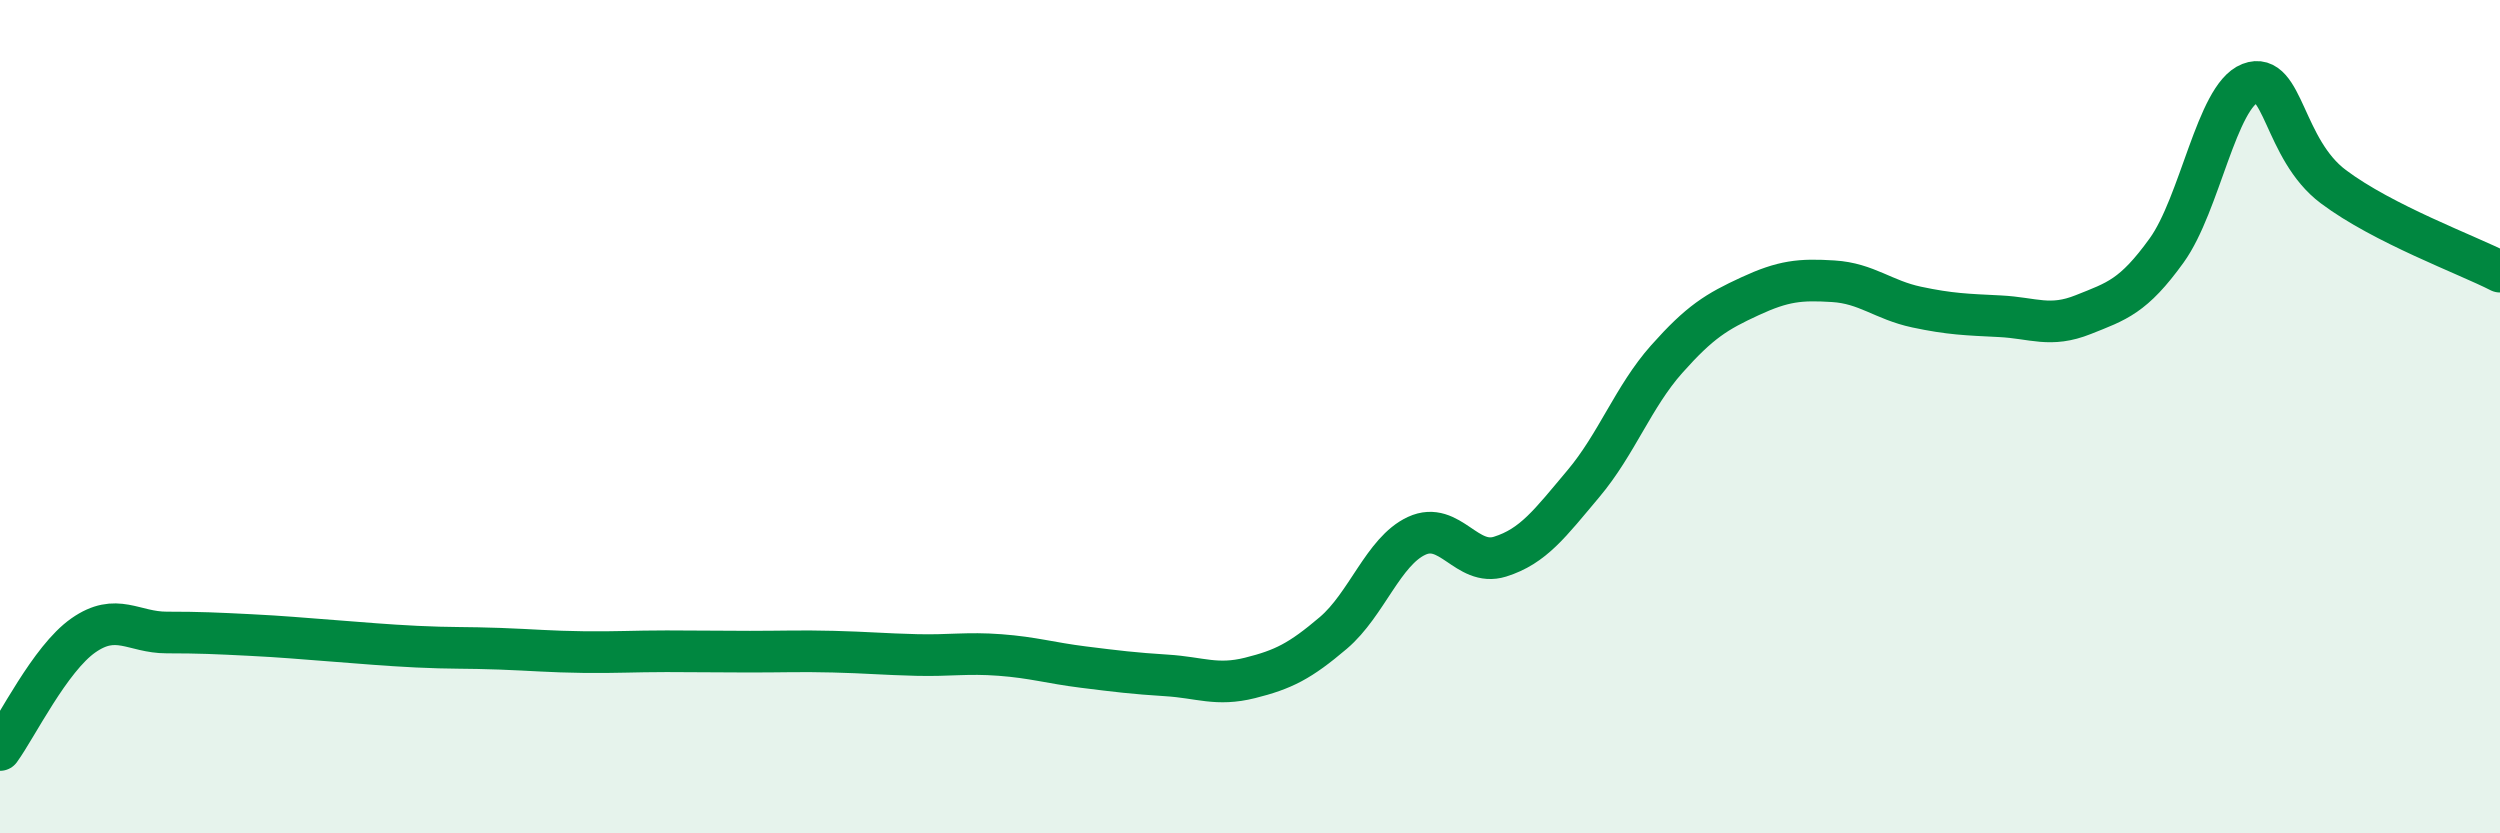 
    <svg width="60" height="20" viewBox="0 0 60 20" xmlns="http://www.w3.org/2000/svg">
      <path
        d="M 0,18 C 0.4,17.45 1.2,15.81 2,15.25 C 2.8,14.69 3.2,15.18 4,15.18 C 4.8,15.18 5.2,15.2 6,15.24 C 6.8,15.28 7.2,15.32 8,15.38 C 8.8,15.44 9.2,15.48 10,15.52 C 10.8,15.56 11.2,15.54 12,15.57 C 12.8,15.6 13.2,15.64 14,15.65 C 14.8,15.66 15.2,15.63 16,15.63 C 16.8,15.63 17.2,15.64 18,15.64 C 18.8,15.64 19.2,15.62 20,15.64 C 20.8,15.66 21.2,15.7 22,15.72 C 22.8,15.74 23.2,15.66 24,15.72 C 24.8,15.78 25.2,15.91 26,16.01 C 26.8,16.11 27.2,16.16 28,16.21 C 28.8,16.26 29.2,16.47 30,16.27 C 30.8,16.07 31.2,15.87 32,15.19 C 32.8,14.51 33.2,13.23 34,12.86 C 34.8,12.49 35.2,13.61 36,13.36 C 36.8,13.11 37.2,12.56 38,11.61 C 38.8,10.66 39.2,9.52 40,8.62 C 40.8,7.72 41.2,7.48 42,7.11 C 42.8,6.74 43.2,6.7 44,6.75 C 44.8,6.8 45.2,7.2 46,7.37 C 46.8,7.54 47.2,7.55 48,7.59 C 48.8,7.63 49.2,7.87 50,7.55 C 50.8,7.23 51.2,7.12 52,6.01 C 52.8,4.9 53.2,2.31 54,2 C 54.8,1.69 54.8,3.58 56,4.48 C 57.2,5.38 59.2,6.11 60,6.52L60 20L0 20Z"
        fill="#008740"
        opacity="0.1"
        stroke-linecap="round"
        stroke-linejoin="round"
      />
      <path
        d="M 0,18 C 0.4,17.45 1.2,15.81 2,15.25 C 2.8,14.69 3.2,15.18 4,15.18 C 4.8,15.18 5.2,15.2 6,15.24 C 6.8,15.28 7.2,15.32 8,15.38 C 8.8,15.44 9.2,15.48 10,15.52 C 10.8,15.56 11.2,15.54 12,15.57 C 12.8,15.6 13.2,15.64 14,15.65 C 14.8,15.66 15.2,15.63 16,15.63 C 16.8,15.63 17.2,15.64 18,15.64 C 18.8,15.64 19.2,15.62 20,15.64 C 20.8,15.66 21.2,15.7 22,15.72 C 22.8,15.74 23.2,15.66 24,15.72 C 24.8,15.78 25.2,15.91 26,16.01 C 26.8,16.11 27.2,16.16 28,16.21 C 28.8,16.26 29.2,16.47 30,16.27 C 30.8,16.07 31.2,15.87 32,15.19 C 32.8,14.51 33.2,13.23 34,12.86 C 34.8,12.49 35.2,13.61 36,13.36 C 36.8,13.11 37.2,12.56 38,11.61 C 38.8,10.66 39.2,9.52 40,8.62 C 40.8,7.72 41.2,7.48 42,7.11 C 42.8,6.74 43.2,6.7 44,6.75 C 44.8,6.8 45.2,7.2 46,7.37 C 46.8,7.54 47.2,7.55 48,7.59 C 48.8,7.63 49.2,7.87 50,7.55 C 50.8,7.23 51.2,7.12 52,6.01 C 52.8,4.9 53.2,2.31 54,2 C 54.8,1.69 54.8,3.58 56,4.48 C 57.2,5.38 59.2,6.11 60,6.52"
        stroke="#008740"
        stroke-width="1"
        fill="none"
        stroke-linecap="round"
        stroke-linejoin="round"
      />
    </svg>
  